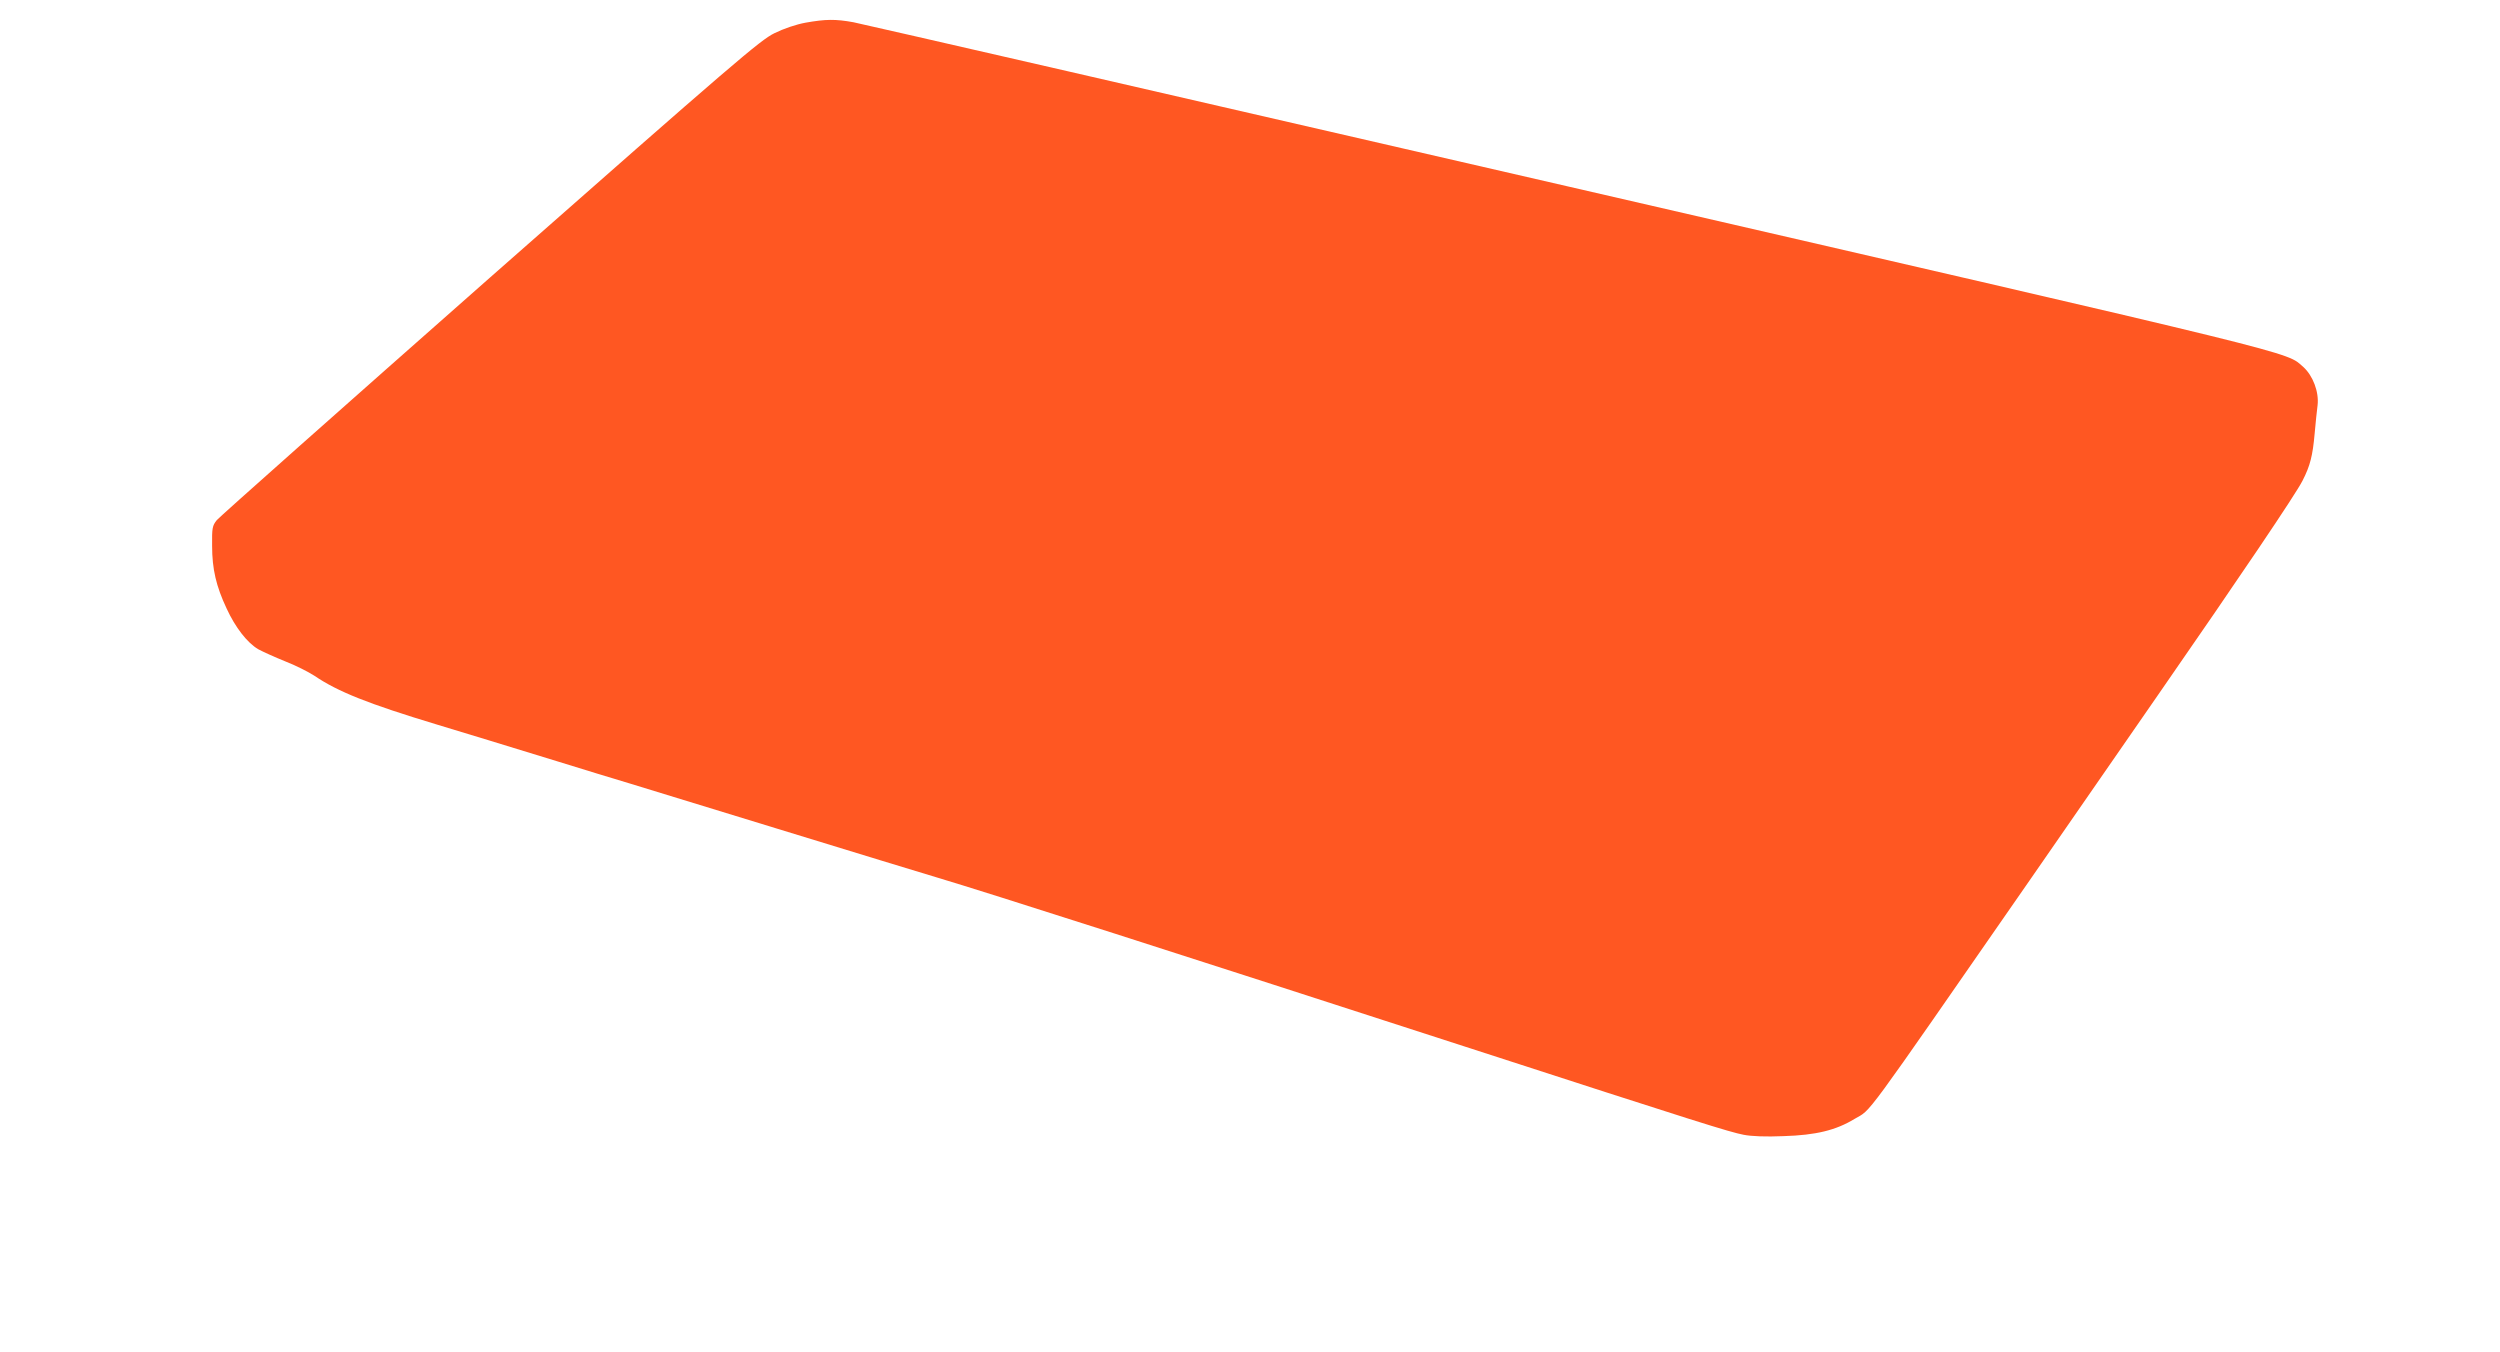<?xml version="1.0" standalone="no"?>
<!DOCTYPE svg PUBLIC "-//W3C//DTD SVG 20010904//EN"
 "http://www.w3.org/TR/2001/REC-SVG-20010904/DTD/svg10.dtd">
<svg version="1.0" xmlns="http://www.w3.org/2000/svg"
 width="1280pt" height="692pt" viewBox="0 0 1280 692"
 preserveAspectRatio="xMidYMid meet">
<g transform="translate(0,692) scale(0.1,-0.1)"
fill="#ff5722" stroke="none">
<path d="M4125 6804 c-49 -9 -111 -30 -160 -54 -73 -36 -196 -141 -1455 -1250
-756 -667 -1386 -1226 -1400 -1243 -23 -29 -25 -40 -24 -132 0 -119 21 -207
74 -320 45 -98 106 -176 162 -209 24 -13 86 -41 138 -62 52 -20 119 -54 150
-74 119 -81 274 -143 628 -250 169 -51 329 -100 622 -190 129 -40 292 -90 363
-111 247 -76 386 -118 747 -229 484 -148 704 -216 825 -252 262 -78 1282 -405
2710 -868 1199 -389 1350 -436 1422 -450 40 -8 114 -11 205 -7 165 5 268 30
363 88 91 54 20 -42 895 1219 196 283 494 713 662 956 418 603 703 1025 737
1093 39 76 52 128 62 241 5 52 11 118 15 145 8 68 -24 152 -73 196 -92 80 55
44 -3763 924 -1972 455 -3619 833 -3660 841 -93 17 -143 16 -245 -2z"/>
</g>
</svg>
